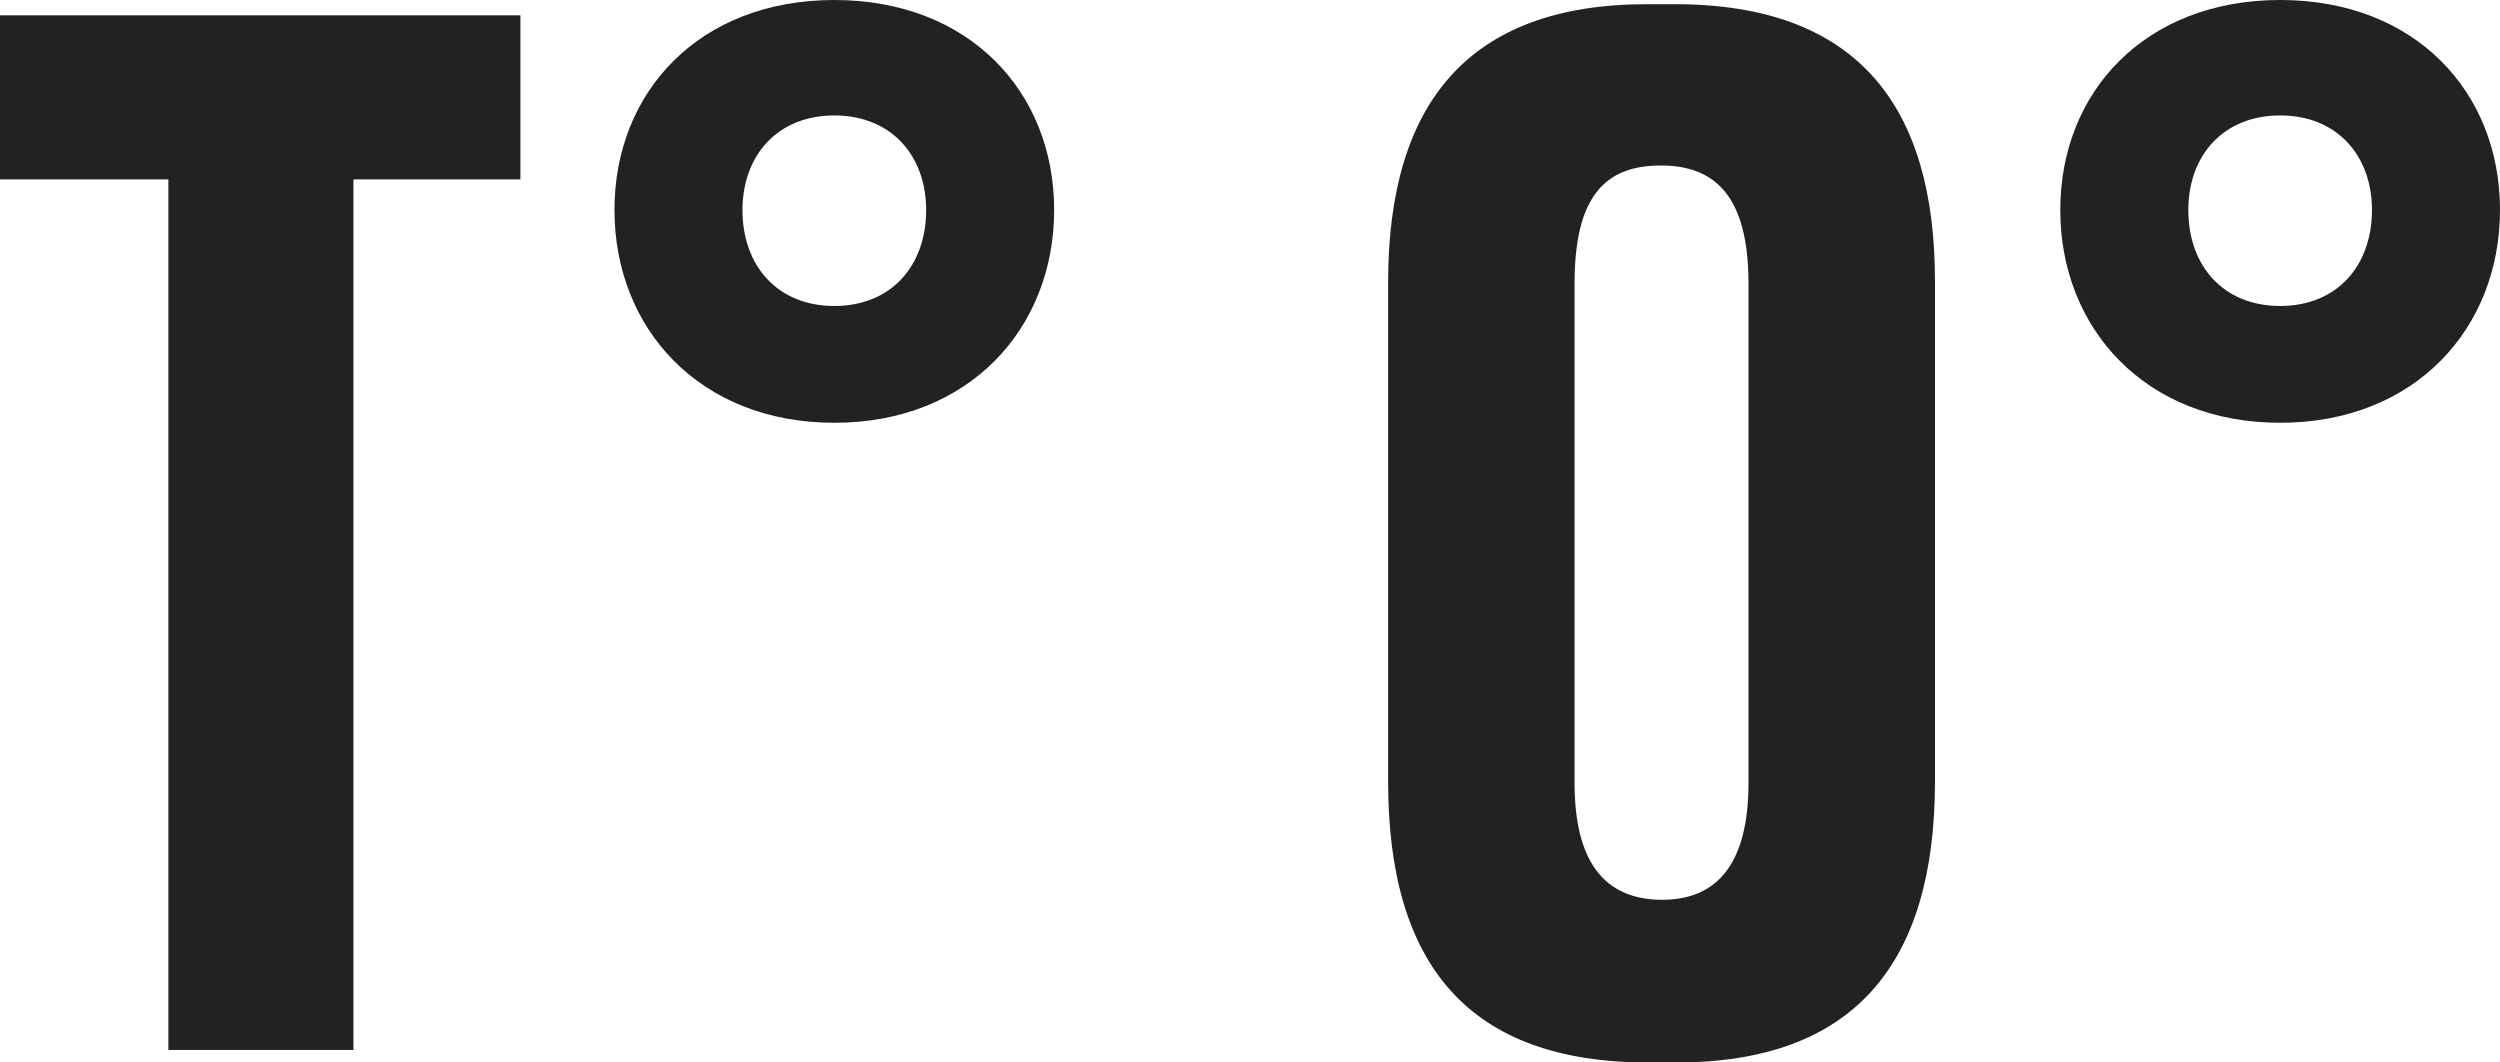 <svg width="80" height="34" viewBox="0 0 80 34" fill="none" xmlns="http://www.w3.org/2000/svg">
<path d="M5.388 33.599H11.31V5.741H16.653V0.49H0V5.741H5.388V33.599Z" fill="#222221"/>
<path d="M26.698 0C22.379 0 19.663 2.937 19.663 6.72C19.663 10.503 22.379 13.529 26.698 13.529C31.017 13.529 33.733 10.503 33.733 6.72C33.733 2.937 31.017 0 26.698 0ZM26.698 9.791C24.873 9.791 23.759 8.5 23.759 6.72C23.759 4.984 24.873 3.694 26.698 3.694C28.524 3.694 29.637 4.984 29.637 6.72C29.637 8.5 28.524 9.791 26.698 9.791Z" fill="#222221"/>
<path d="M61.919 8.99C61.919 3.427 59.47 0.134 53.592 0.134H52.702C46.958 0.134 44.42 3.338 44.42 9.034V25.011C44.42 30.885 47.002 34 52.746 34H53.637C59.292 34 61.919 30.885 61.919 25.011V8.99ZM55.952 25.055C55.952 27.547 55.017 28.793 53.191 28.793C51.321 28.793 50.386 27.547 50.386 25.055V9.079C50.386 6.275 51.366 5.296 53.147 5.296C54.884 5.296 55.952 6.275 55.952 9.079V25.055Z" fill="#222221"/>
<path d="M72.965 0C68.646 0 65.929 2.937 65.929 6.72C65.929 10.503 68.646 13.529 72.965 13.529C77.284 13.529 80 10.503 80 6.72C80 2.937 77.284 0 72.965 0ZM72.965 9.791C71.139 9.791 70.026 8.5 70.026 6.72C70.026 4.984 71.139 3.694 72.965 3.694C74.79 3.694 75.903 4.984 75.903 6.72C75.903 8.5 74.79 9.791 72.965 9.791Z" fill="#222221"/>
</svg>
